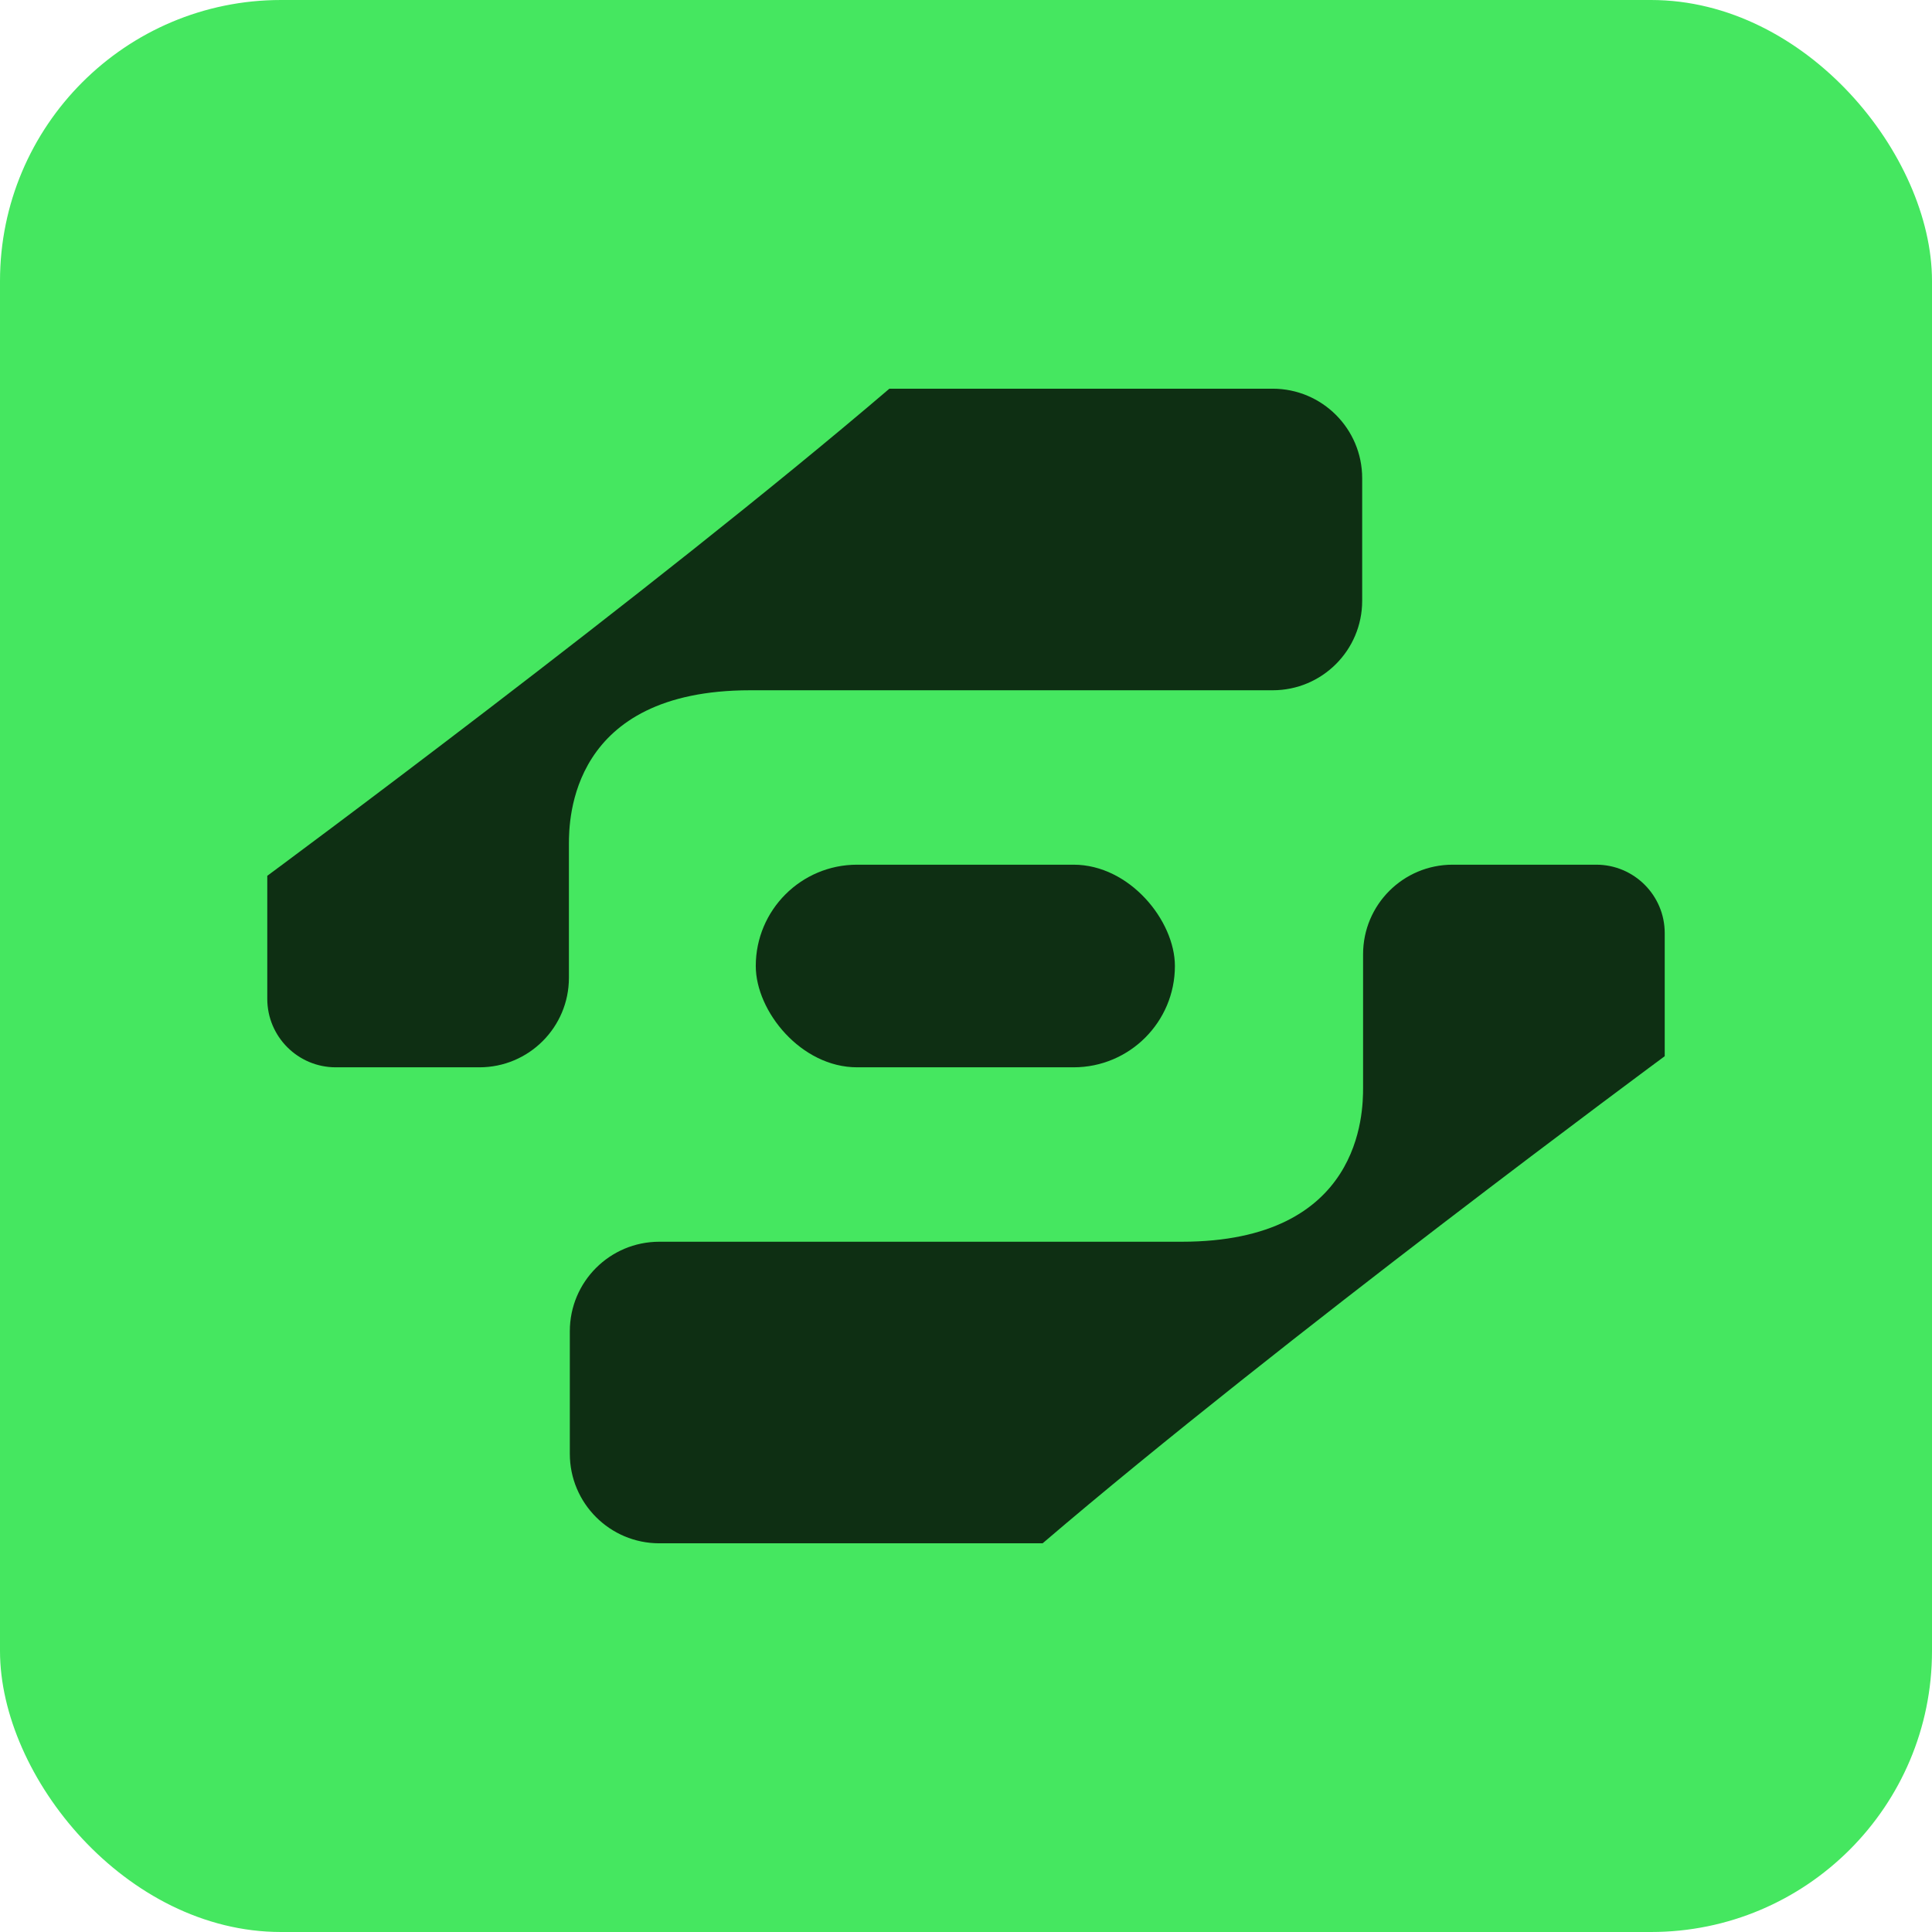 <svg width="32" height="32" viewBox="0 0 32 32" fill="none" xmlns="http://www.w3.org/2000/svg">
<rect width="32" height="32" rx="4.654" fill="#45E760"/>
<rect x="12.518" y="14.322" width="6.942" height="3.356" rx="1.678" fill="#0E2F13"/>
<path d="M4.427 14.506C4.427 14.506 10.793 9.804 14.731 6.438C15.03 6.438 15.122 6.438 15.476 6.438L21.079 6.438C21.898 6.438 22.562 7.102 22.562 7.921L22.562 9.95C22.562 10.77 21.898 11.433 21.079 11.433L12.427 11.433C9.443 11.433 9.423 13.575 9.423 13.985L9.423 16.195C9.423 17.014 8.76 17.678 7.94 17.678L5.561 17.678C4.935 17.678 4.427 17.17 4.427 16.544L4.427 14.506Z" fill="#0E2F13"/>
<path d="M27.573 17.494C27.573 17.494 21.207 22.195 17.269 25.562C16.971 25.562 16.878 25.562 16.523 25.562H10.921C10.101 25.562 9.438 24.898 9.438 24.079V22.05C9.438 21.23 10.101 20.567 10.921 20.567H19.573C22.557 20.567 22.577 18.424 22.577 18.015V15.805C22.577 14.986 23.24 14.322 24.06 14.322H26.439C27.065 14.322 27.573 14.83 27.573 15.455V17.494Z" fill="#0E2F13"/>
</svg>
